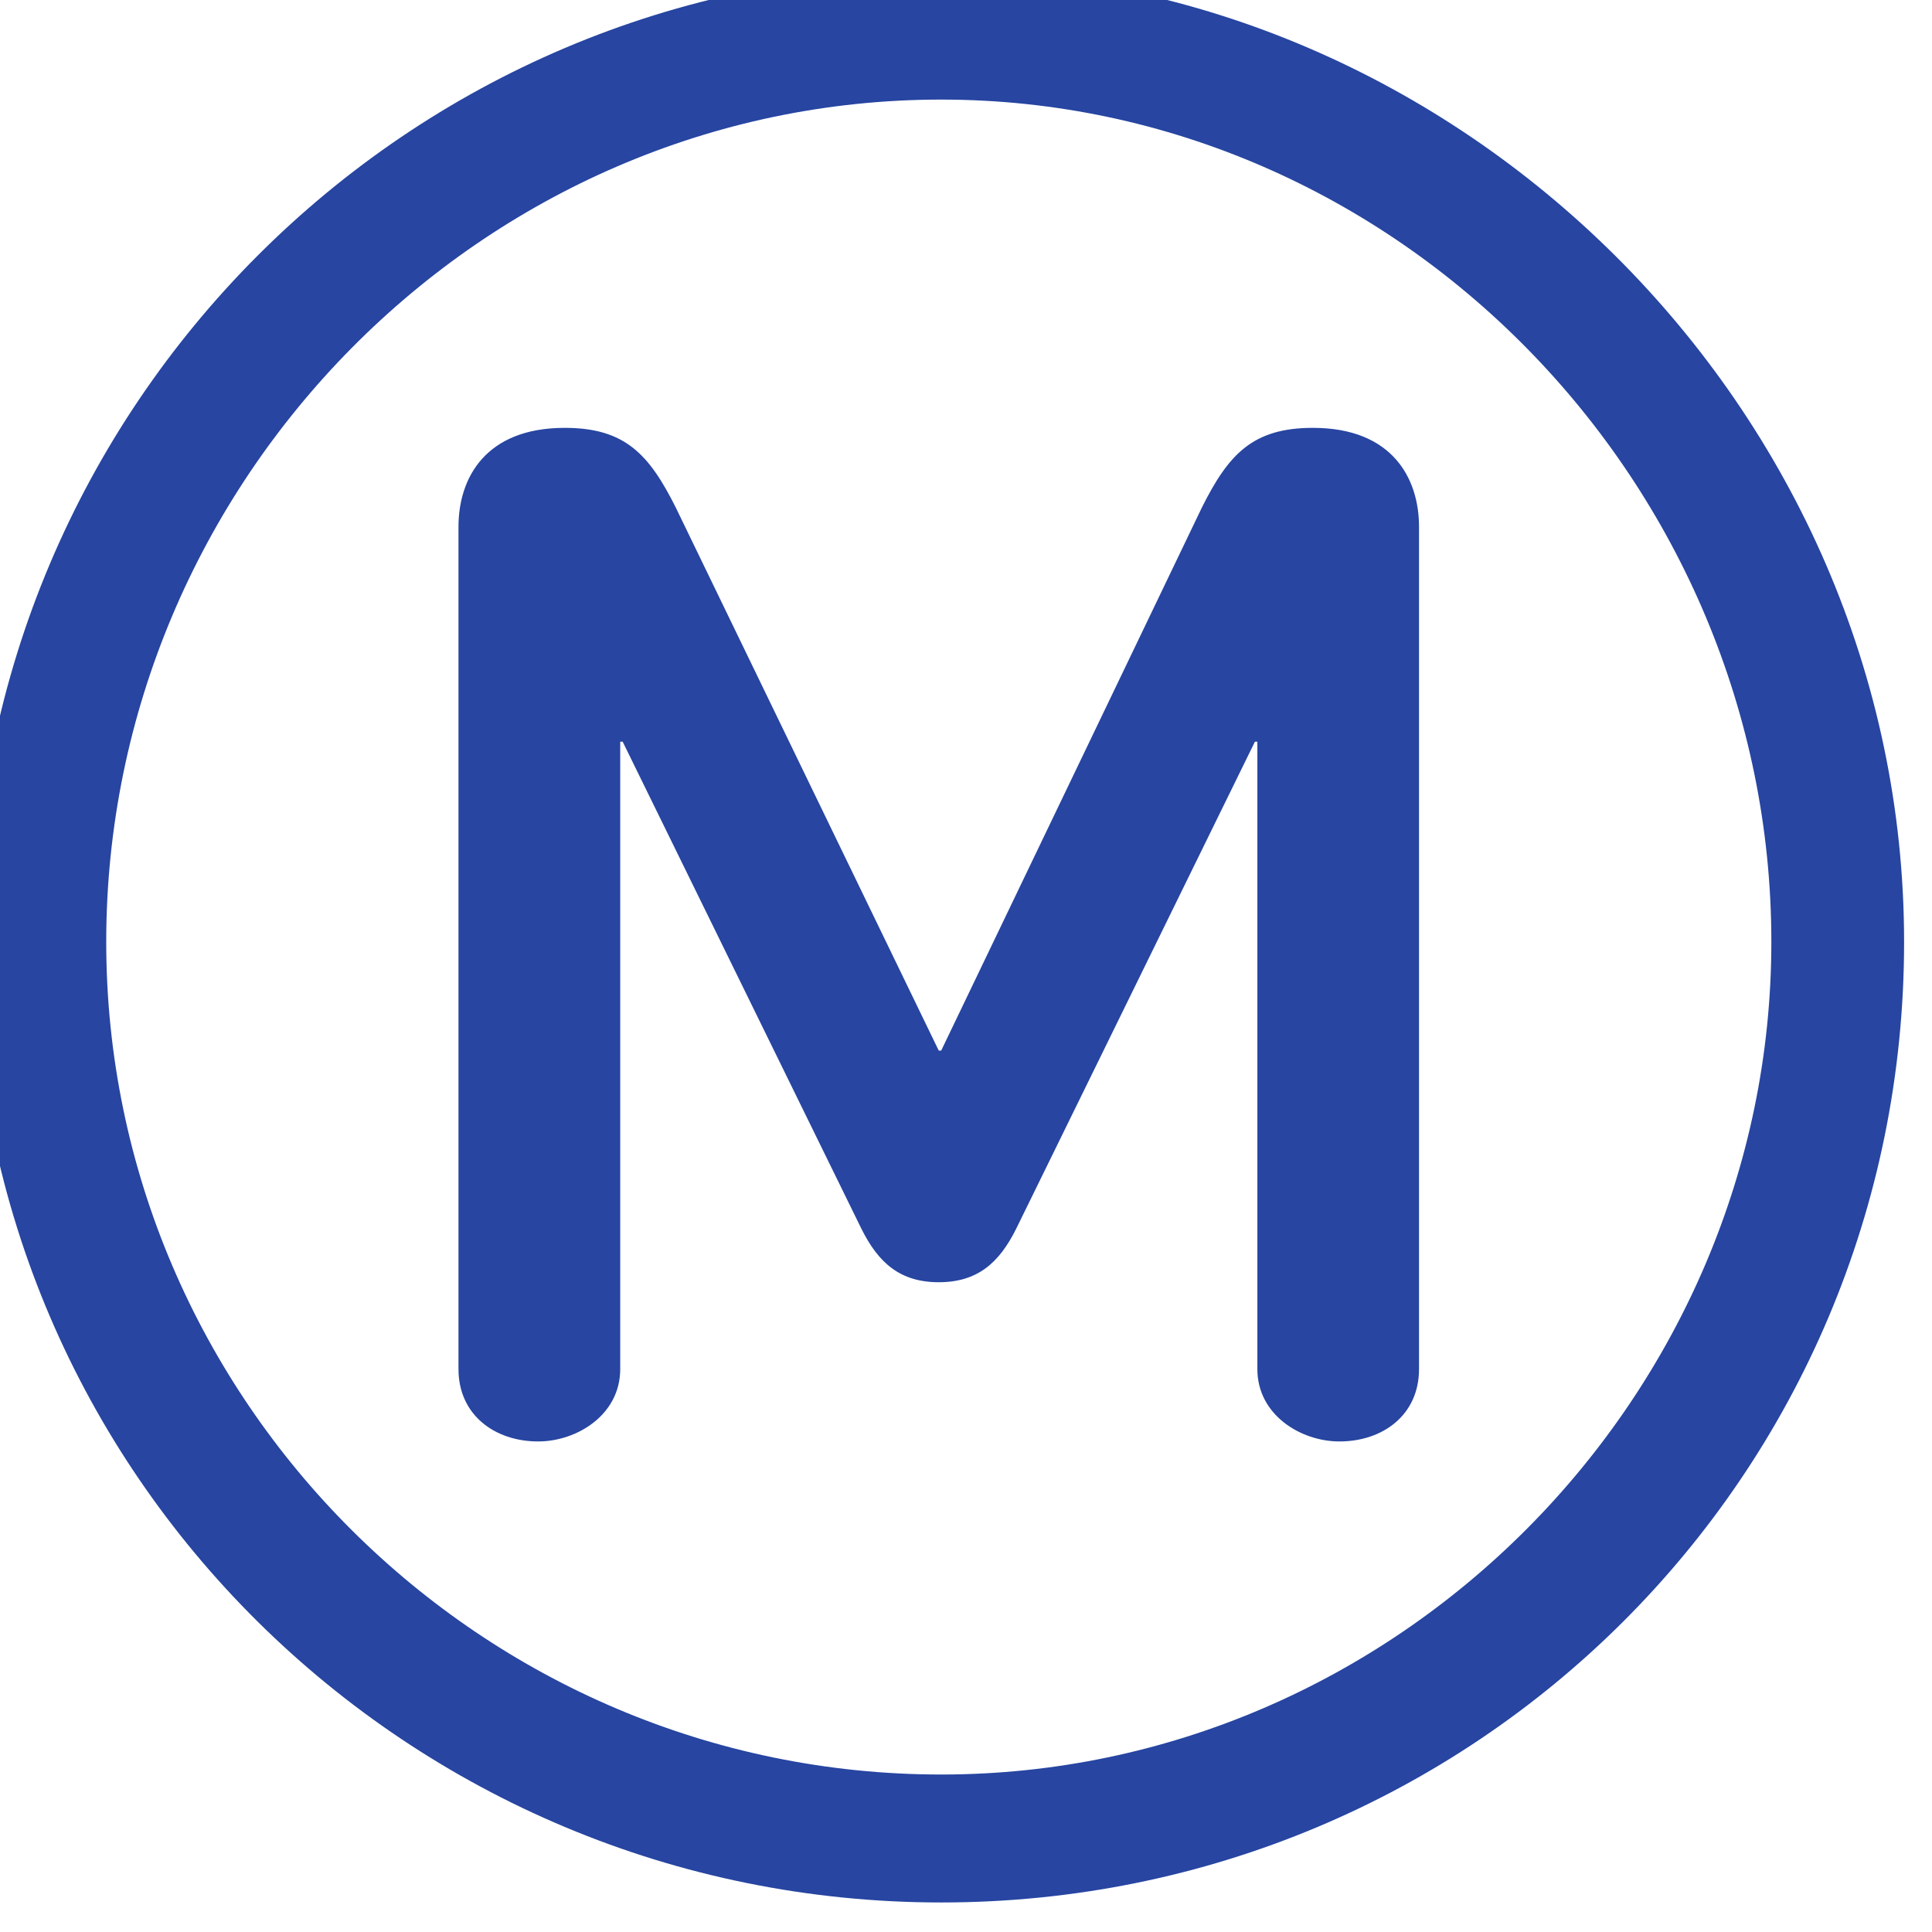 <?xml version="1.0" encoding="UTF-8" standalone="no"?>
<!-- Created with Inkscape (http://www.inkscape.org/) -->

<svg
   xmlns:dc="http://purl.org/dc/elements/1.1/"
   xmlns:cc="http://creativecommons.org/ns#"
   xmlns:rdf="http://www.w3.org/1999/02/22-rdf-syntax-ns#"
   xmlns:svg="http://www.w3.org/2000/svg"
   xmlns="http://www.w3.org/2000/svg"
   xmlns:sodipodi="http://sodipodi.sourceforge.net/DTD/sodipodi-0.dtd"
   xmlns:inkscape="http://www.inkscape.org/namespaces/inkscape"
   width="19.998"
   height="20"
   id="svg3030"
   version="1.1"
   inkscape:version="0.48.5 r10040"
   sodipodi:docname="metro.svg">
  <defs
     id="defs3032" />
  <sodipodi:namedview
     id="base"
     pagecolor="#ffffff"
     bordercolor="#666666"
     borderopacity="1.0"
     inkscape:pageopacity="0.0"
     inkscape:pageshadow="2"
     inkscape:zoom="0.35"
     inkscape:cx="-217.21831"
     inkscape:cy="139.21152"
     inkscape:document-units="px"
     inkscape:current-layer="layer1"
     showgrid="false"
     fit-margin-top="0"
     fit-margin-left="0"
     fit-margin-right="0"
     fit-margin-bottom="0"
     inkscape:window-width="1920"
     inkscape:window-height="986"
     inkscape:window-x="0"
     inkscape:window-y="28"
     inkscape:window-maximized="1" />
  <g
     inkscape:label="Calque 1"
     inkscape:groupmode="layer"
     id="layer1"
     transform="translate(-597.933,-651.574)">
    <g
       id="g2984"
       transform="matrix(0.611,0,0,0.611,232.322,260.935)">
      <g
         id="g8946"
         transform="matrix(1.25,0,0,-1.25,622.421,662.537)">
        <path
           style="fill:#2745a1;fill-opacity:1;fill-rule:nonzero;stroke:none"
           id="path8948"
           d="m 0,0 0,11.415 c 0,0.654 -0.36,1.341 -1.438,1.341 -0.818,0 -1.145,-0.36 -1.505,-1.08 l -3.533,-7.36 -0.033,0 -3.564,7.36 c -0.361,0.72 -0.687,1.08 -1.505,1.08 -1.08,0 -1.44,-0.687 -1.44,-1.341 l 0,-11.415 c 0,-0.622 0.492,-0.981 1.08,-0.981 0.523,0 1.112,0.359 1.112,0.981 l 0,8.503 0.033,0 3.238,-6.606 c 0.229,-0.458 0.523,-0.72 1.046,-0.72 0.524,0 0.818,0.262 1.047,0.72 l 3.238,6.606 0.033,0 0,-8.503 c 0,-0.622 0.589,-0.981 1.112,-0.981 C -0.49,-0.981 0,-0.622 0,0 m 4.775,5.789 c 0,-6.149 -5.068,-11.284 -11.251,-11.284 -6.214,0 -11.316,5.07 -11.316,11.284 0,6.247 5.102,11.416 11.316,11.416 6.183,0 11.251,-5.201 11.251,-11.416 m 1.799,0 c 0,7.261 -6.083,13.149 -13.05,13.149 -7.228,0 -13.115,-5.888 -13.115,-13.149 0,-7.196 5.887,-13.018 13.115,-13.018 7.228,0 13.05,5.791 13.05,13.018"
           inkscape:connector-curvature="0" />
      </g>
    </g>
  </g>
</svg>
